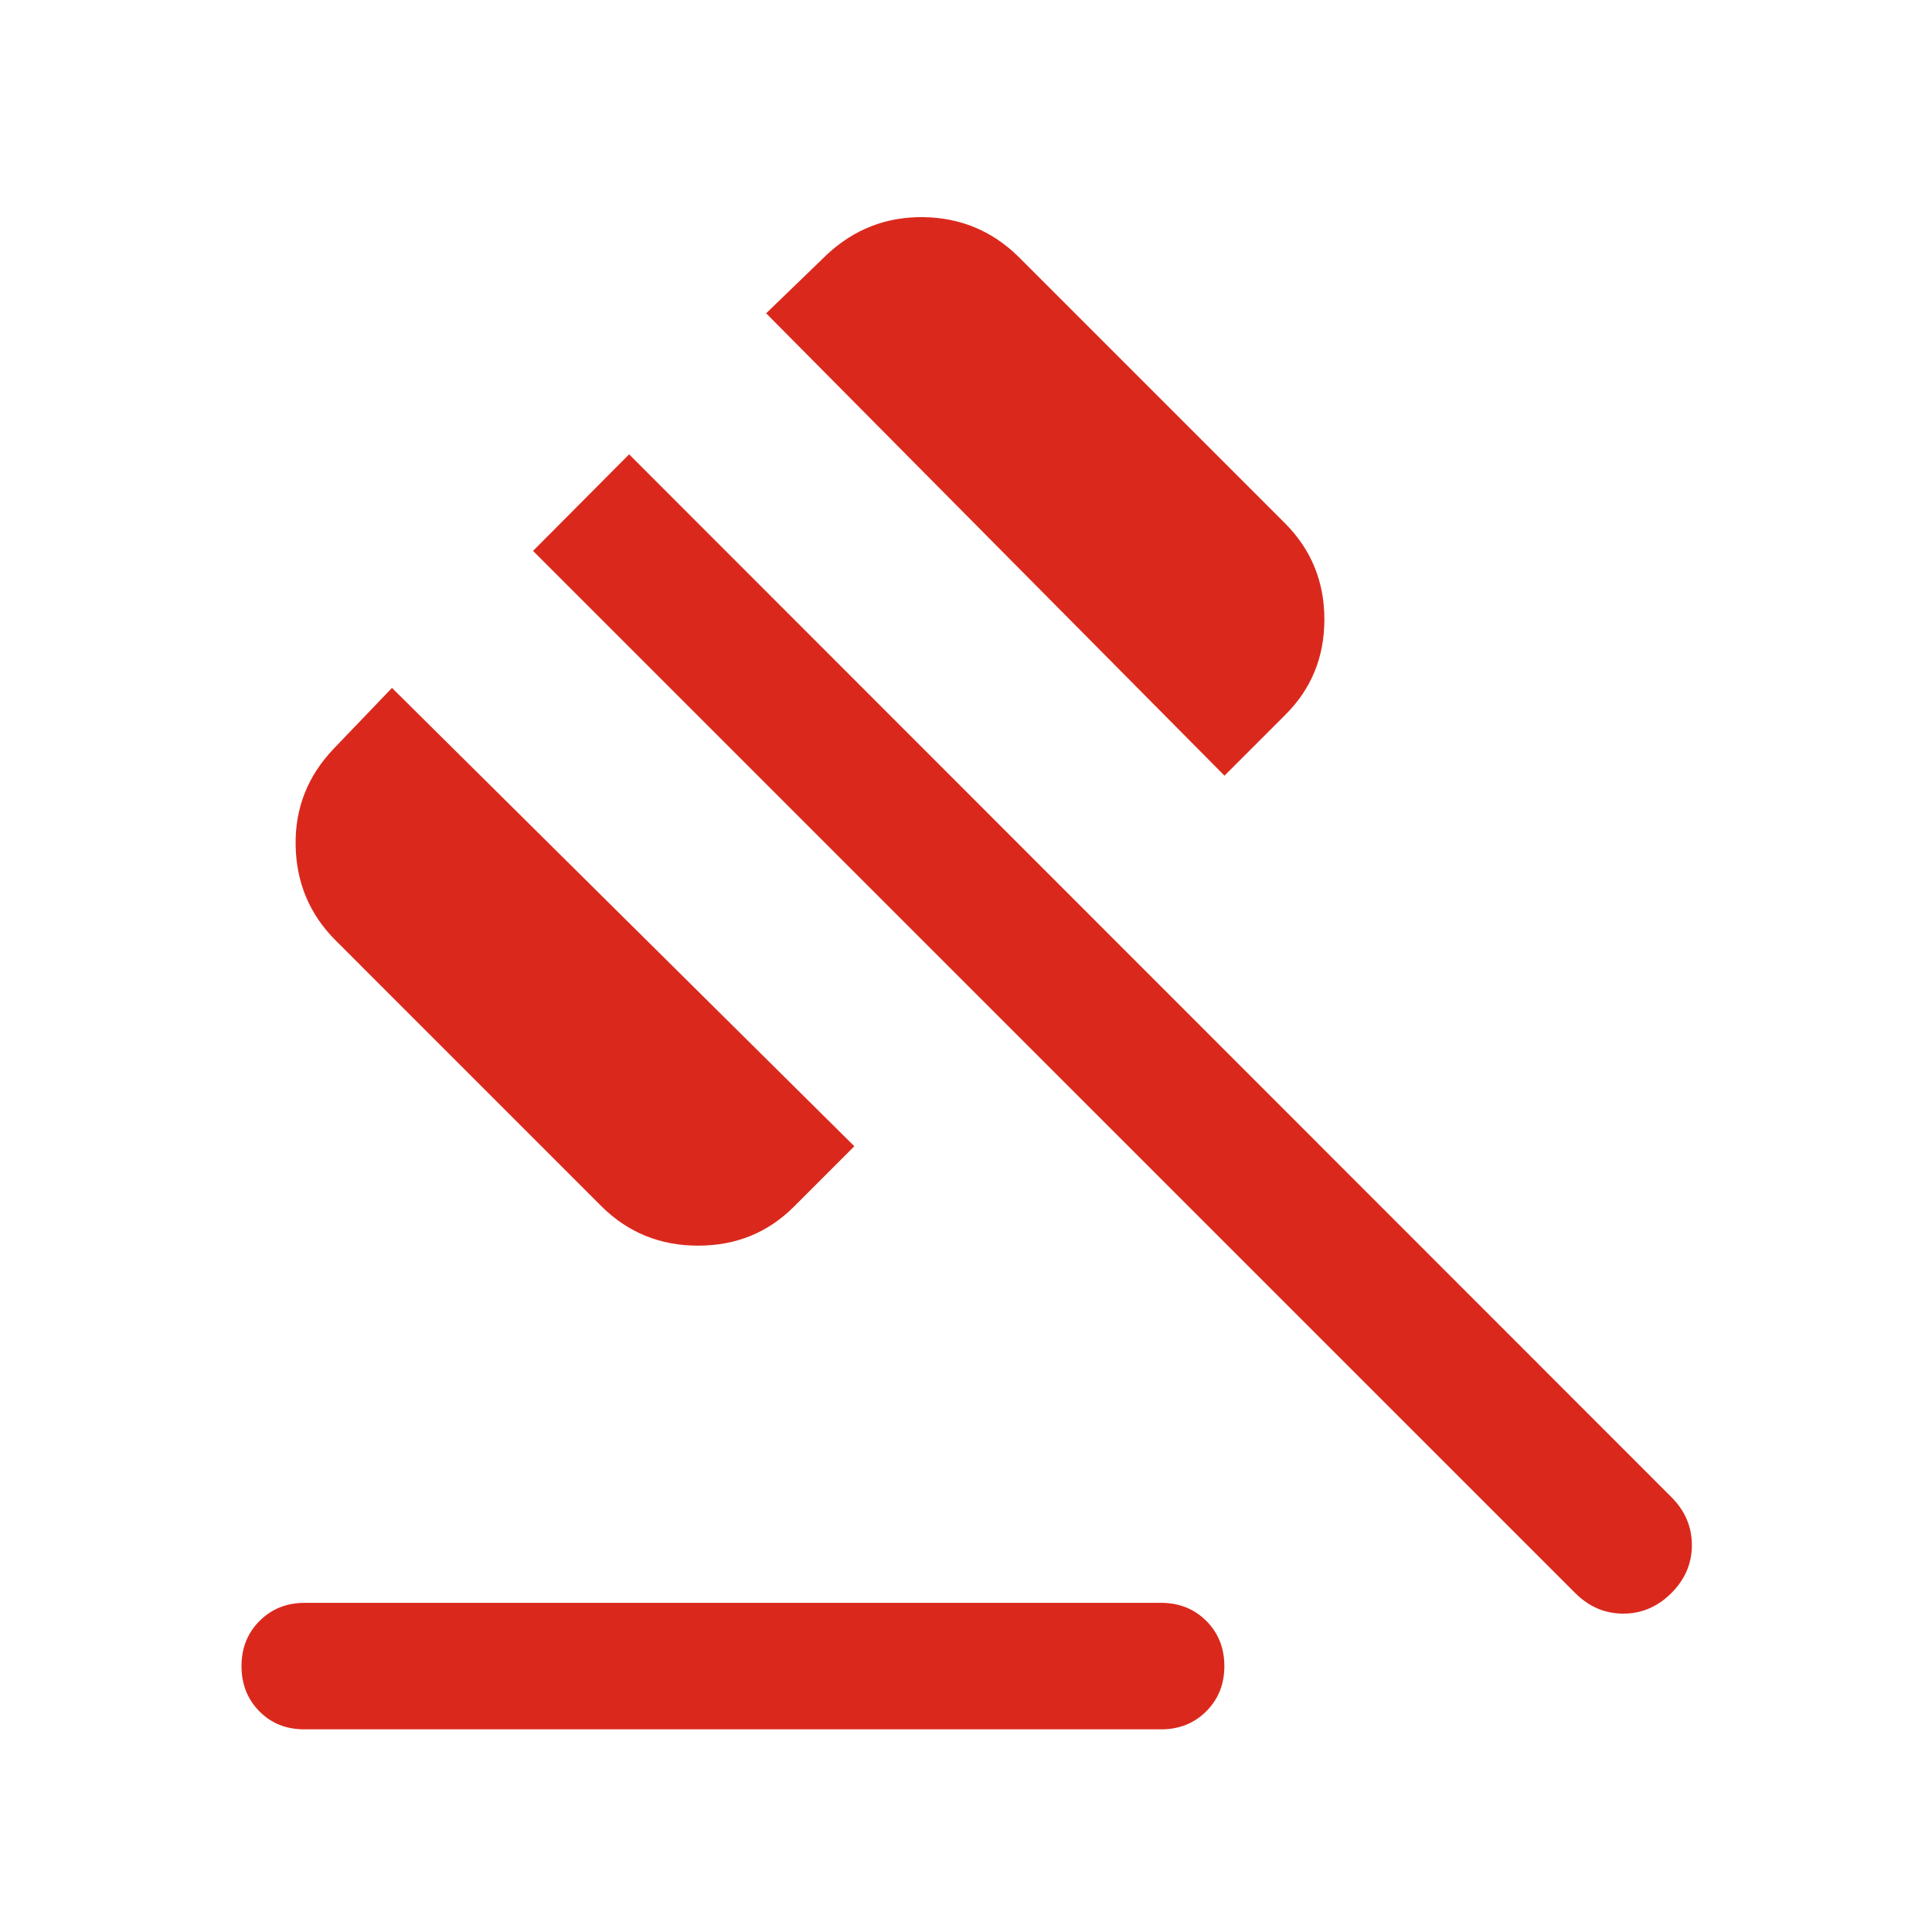 <svg width="48" height="48" viewBox="0 0 48 48" fill="none" xmlns="http://www.w3.org/2000/svg">
<path d="M7.572 39.822H28.847C29.296 39.822 29.67 39.972 29.97 40.271C30.269 40.57 30.419 40.945 30.419 41.394C30.419 41.843 30.269 42.217 29.97 42.516C29.67 42.816 29.296 42.965 28.847 42.965H7.56C7.111 42.965 6.738 42.816 6.443 42.516C6.148 42.217 6 41.843 6 41.394C6 40.945 6.15 40.57 6.449 40.271C6.748 39.972 7.123 39.822 7.572 39.822ZM14.952 29.978L8.339 23.365C7.693 22.719 7.361 21.932 7.345 21.003C7.328 20.075 7.647 19.271 8.301 18.591L9.739 17.091L21.226 28.478L19.726 29.978C19.08 30.625 18.286 30.948 17.345 30.948C16.404 30.948 15.607 30.625 14.952 29.978ZM30.422 19.271L19.035 7.784L20.535 6.334C21.215 5.696 22.017 5.383 22.941 5.395C23.865 5.408 24.654 5.738 25.309 6.384L31.922 12.997C32.576 13.651 32.904 14.449 32.904 15.39C32.904 16.331 32.576 17.125 31.922 17.771L30.422 19.271ZM39.137 39.58L13.243 13.687L15.63 11.288L41.524 37.194C41.864 37.534 42.034 37.931 42.034 38.387C42.034 38.843 41.864 39.241 41.524 39.58C41.184 39.92 40.786 40.09 40.331 40.09C39.875 40.09 39.477 39.92 39.137 39.58Z" fill="#DA291C"/>
</svg>
